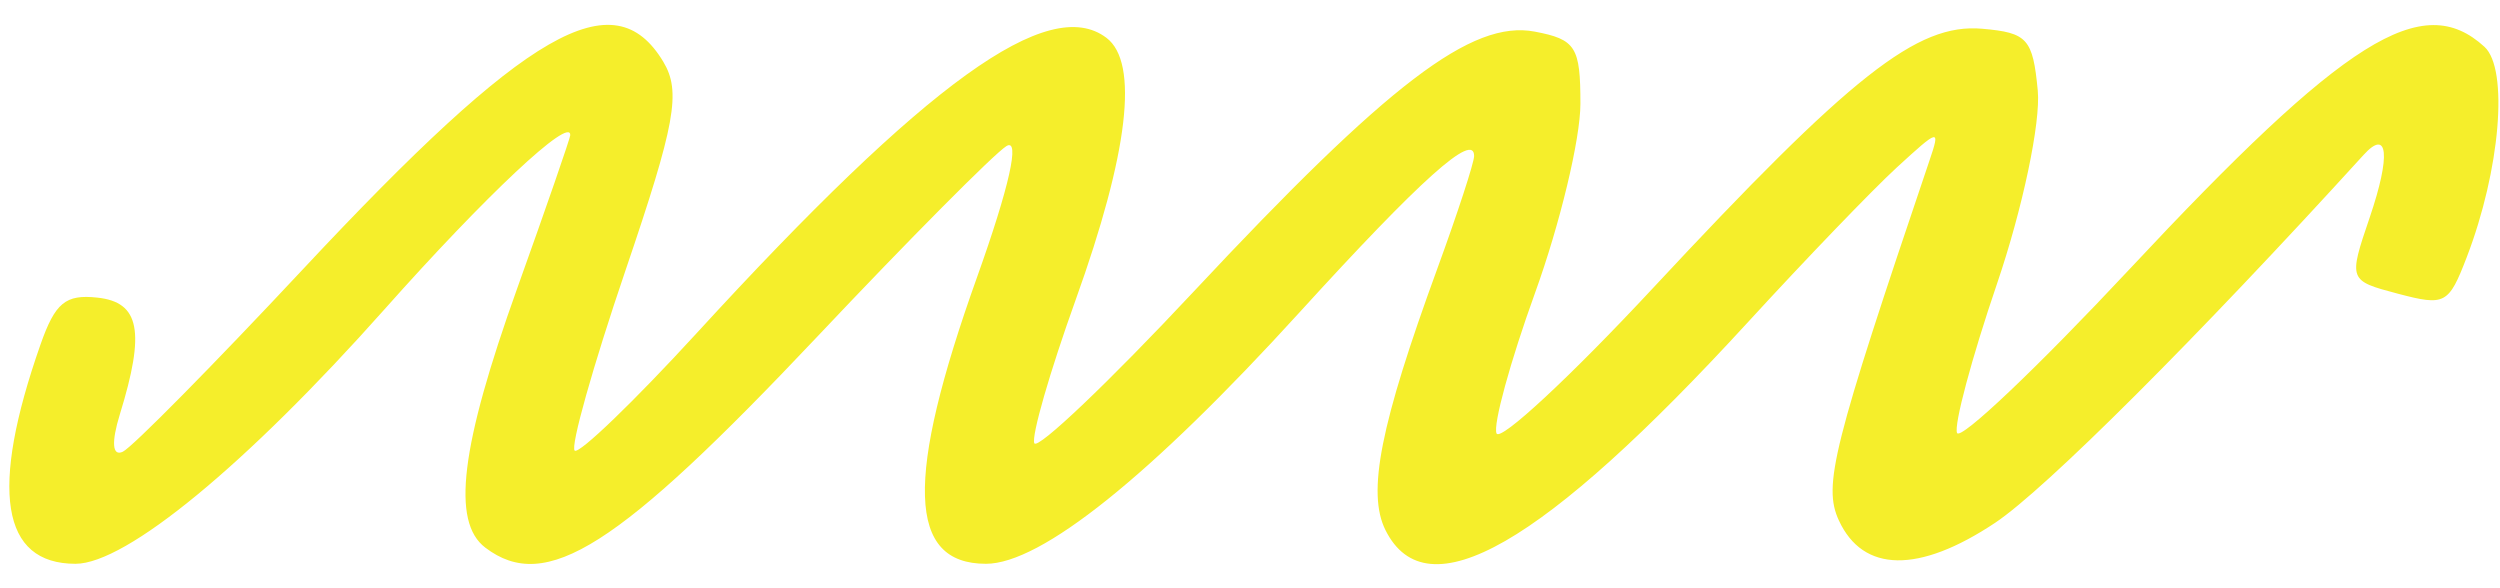 <svg xmlns="http://www.w3.org/2000/svg" width="100%" viewBox="0 0 85 20" fill="none"><path fill-rule="evenodd" clip-rule="evenodd" d="M22.551 2.098C23.162 3.116 22.966 4.202 21.264 9.202C20.159 12.449 19.384 15.203 19.541 15.322C19.698 15.441 21.559 13.648 23.677 11.338C31.518 2.781 35.656 -0.202 37.62 1.287C38.73 2.128 38.37 5.192 36.573 10.193C35.694 12.639 35.061 14.834 35.167 15.071C35.273 15.307 37.712 12.986 40.587 9.912C47.211 2.829 50.046 0.669 52.182 1.075C53.577 1.341 53.735 1.591 53.734 3.532C53.734 4.721 53.041 7.61 52.193 9.954C51.346 12.297 50.757 14.45 50.882 14.737C51.009 15.024 53.397 12.806 56.189 9.808C62.954 2.543 65.184 0.785 67.391 0.977C68.933 1.111 69.116 1.313 69.284 3.079C69.387 4.161 68.77 7.086 67.901 9.639C67.037 12.173 66.425 14.46 66.54 14.722C66.656 14.984 69.287 12.485 72.388 9.169C79.75 1.296 82.358 -0.34 84.471 1.591C85.299 2.347 85.01 5.778 83.868 8.748C83.254 10.345 83.132 10.409 81.53 9.986C79.846 9.541 79.843 9.531 80.572 7.388C81.289 5.282 81.196 4.349 80.362 5.267C74.696 11.491 69.538 16.642 67.832 17.777C65.239 19.503 63.344 19.475 62.522 17.696C61.975 16.512 62.307 15.193 65.6 5.465C65.975 4.358 65.94 4.366 64.492 5.693C63.67 6.447 61.395 8.811 59.437 10.946C52.454 18.561 48.511 20.826 47.108 18.028C46.47 16.755 46.928 14.444 48.871 9.128C49.558 7.249 50.12 5.528 50.12 5.304C50.12 4.469 48.309 6.091 44.174 10.631C39.112 16.189 35.394 19.169 33.522 19.169C30.853 19.169 30.764 16.292 33.218 9.429C34.318 6.351 34.695 4.668 34.216 4.969C33.792 5.236 30.904 8.145 27.797 11.436C20.998 18.636 18.563 20.184 16.501 18.62C15.343 17.742 15.658 15.184 17.585 9.804C18.576 7.041 19.387 4.696 19.389 4.595C19.402 3.937 16.523 6.636 13.063 10.528C8.365 15.81 4.285 19.169 2.567 19.169C0.041 19.169 -0.36 16.663 1.376 11.717C1.876 10.292 2.228 10.002 3.31 10.119C4.753 10.274 4.945 11.27 4.075 14.087C3.781 15.042 3.818 15.526 4.175 15.359C4.491 15.211 7.249 12.417 10.303 9.151C17.931 0.994 20.87 -0.699 22.551 2.098Z" fill="url(#paint0_linear_1_1162)"></path><defs><linearGradient id="paint0_linear_1_1162" x1="86.661" y1="-1.599" x2="-13.293" y2="16.673" gradientUnits="userSpaceOnUse"><stop stop-color="#F5EE2B"></stop><stop offset="1" stop-color="#F5EE2B"></stop></linearGradient></defs></svg>